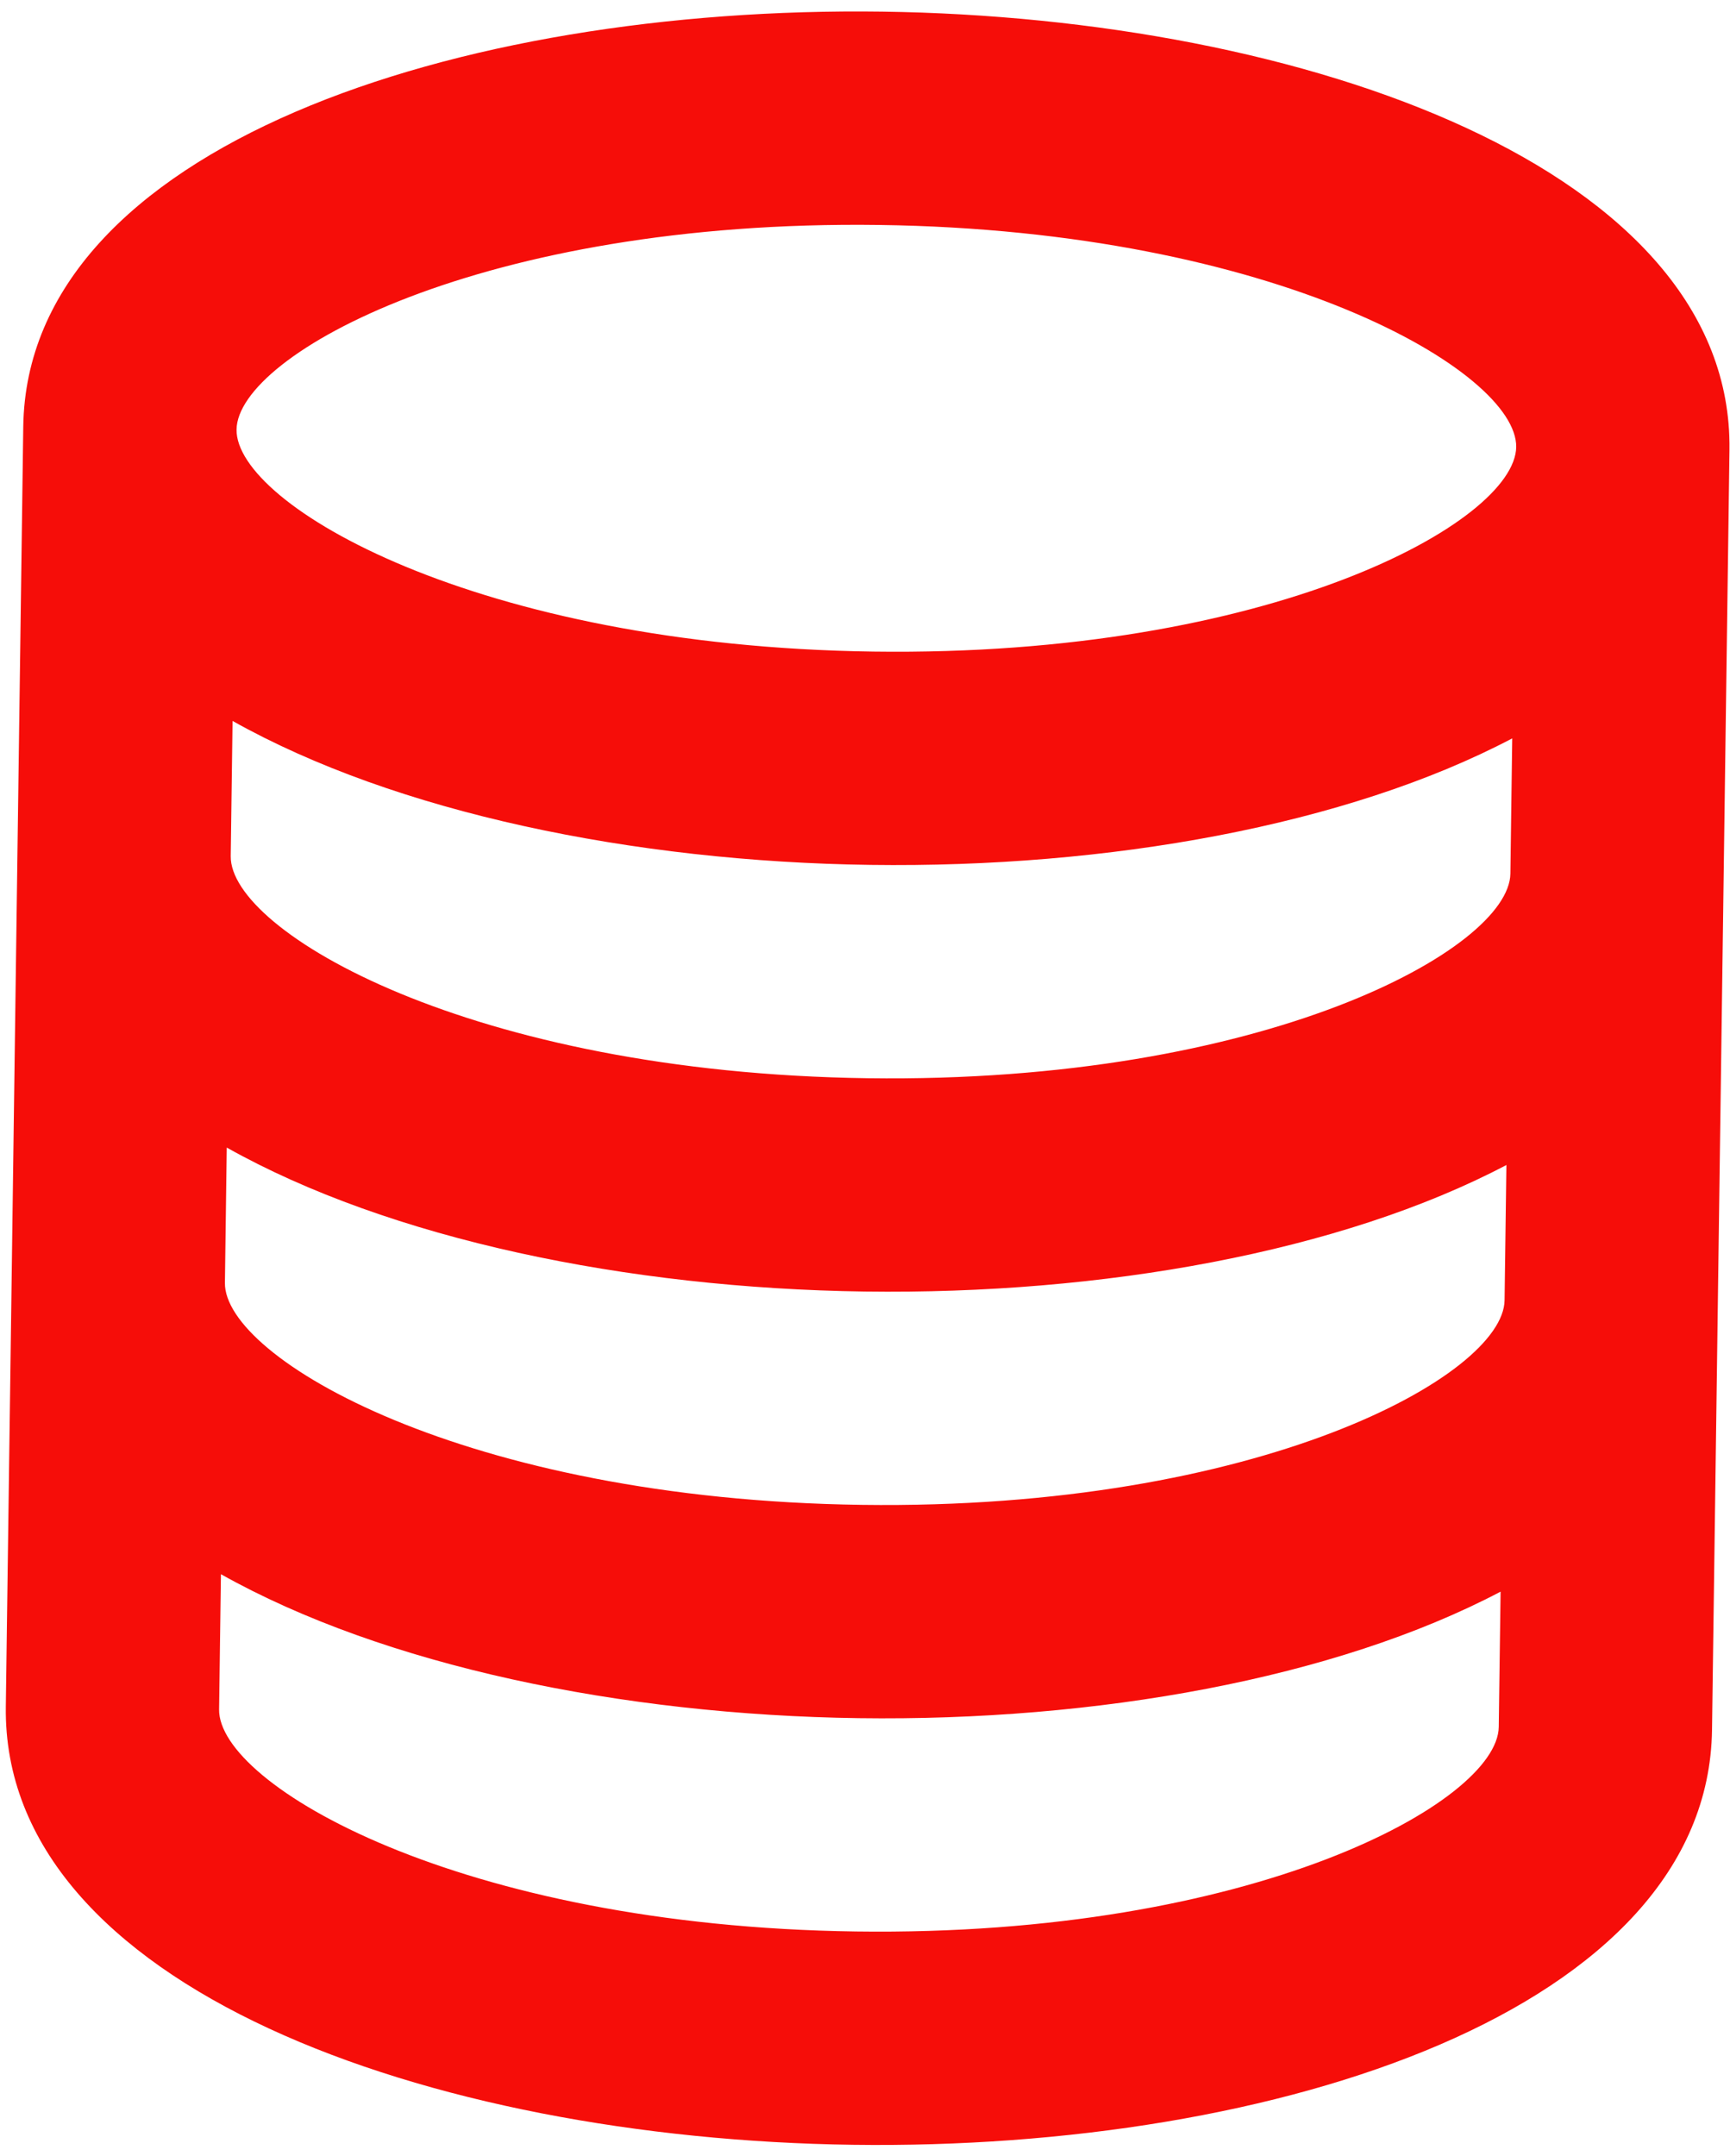 <?xml version="1.0" encoding="UTF-8"?> <svg xmlns="http://www.w3.org/2000/svg" width="130" height="162" viewBox="0 0 130 162" fill="none"> <path d="M64.106 161.139C95.967 161.573 128.362 151.003 128.649 129.96L129.96 33.801C130.247 12.759 98.152 1.309 66.291 0.874C34.431 0.44 2.035 11.01 1.748 32.053L0.437 128.212C0.15 149.255 32.245 160.705 64.106 161.139ZM64.325 145.112C34.499 144.706 16.387 134.08 16.464 128.43L16.602 118.27C28.859 125.153 46.73 128.843 64.543 129.086C82.356 129.329 100.321 126.128 112.761 119.581L112.623 129.742C112.545 135.391 94.15 145.519 64.325 145.112ZM66.073 16.901C95.898 17.307 114.011 27.933 113.934 33.583C113.857 39.232 95.461 49.36 65.636 48.954C35.811 48.547 17.698 37.921 17.775 32.272C17.852 26.622 36.248 16.494 66.073 16.901ZM17.476 54.164C29.733 61.047 47.604 64.737 65.417 64.98C83.231 65.223 101.195 62.022 113.635 55.475L113.497 65.636C113.42 71.285 95.024 81.413 65.199 81.007C35.373 80.6 17.261 69.974 17.338 64.325L17.476 54.164ZM17.039 86.217C29.296 93.1 47.167 96.79 64.98 97.033C82.794 97.276 100.758 94.075 113.198 87.528L113.06 97.689C112.983 103.338 94.587 113.466 64.762 113.06C34.936 112.653 16.824 102.027 16.901 96.377L17.039 86.217Z" fill="#F60D09"></path> </svg> 